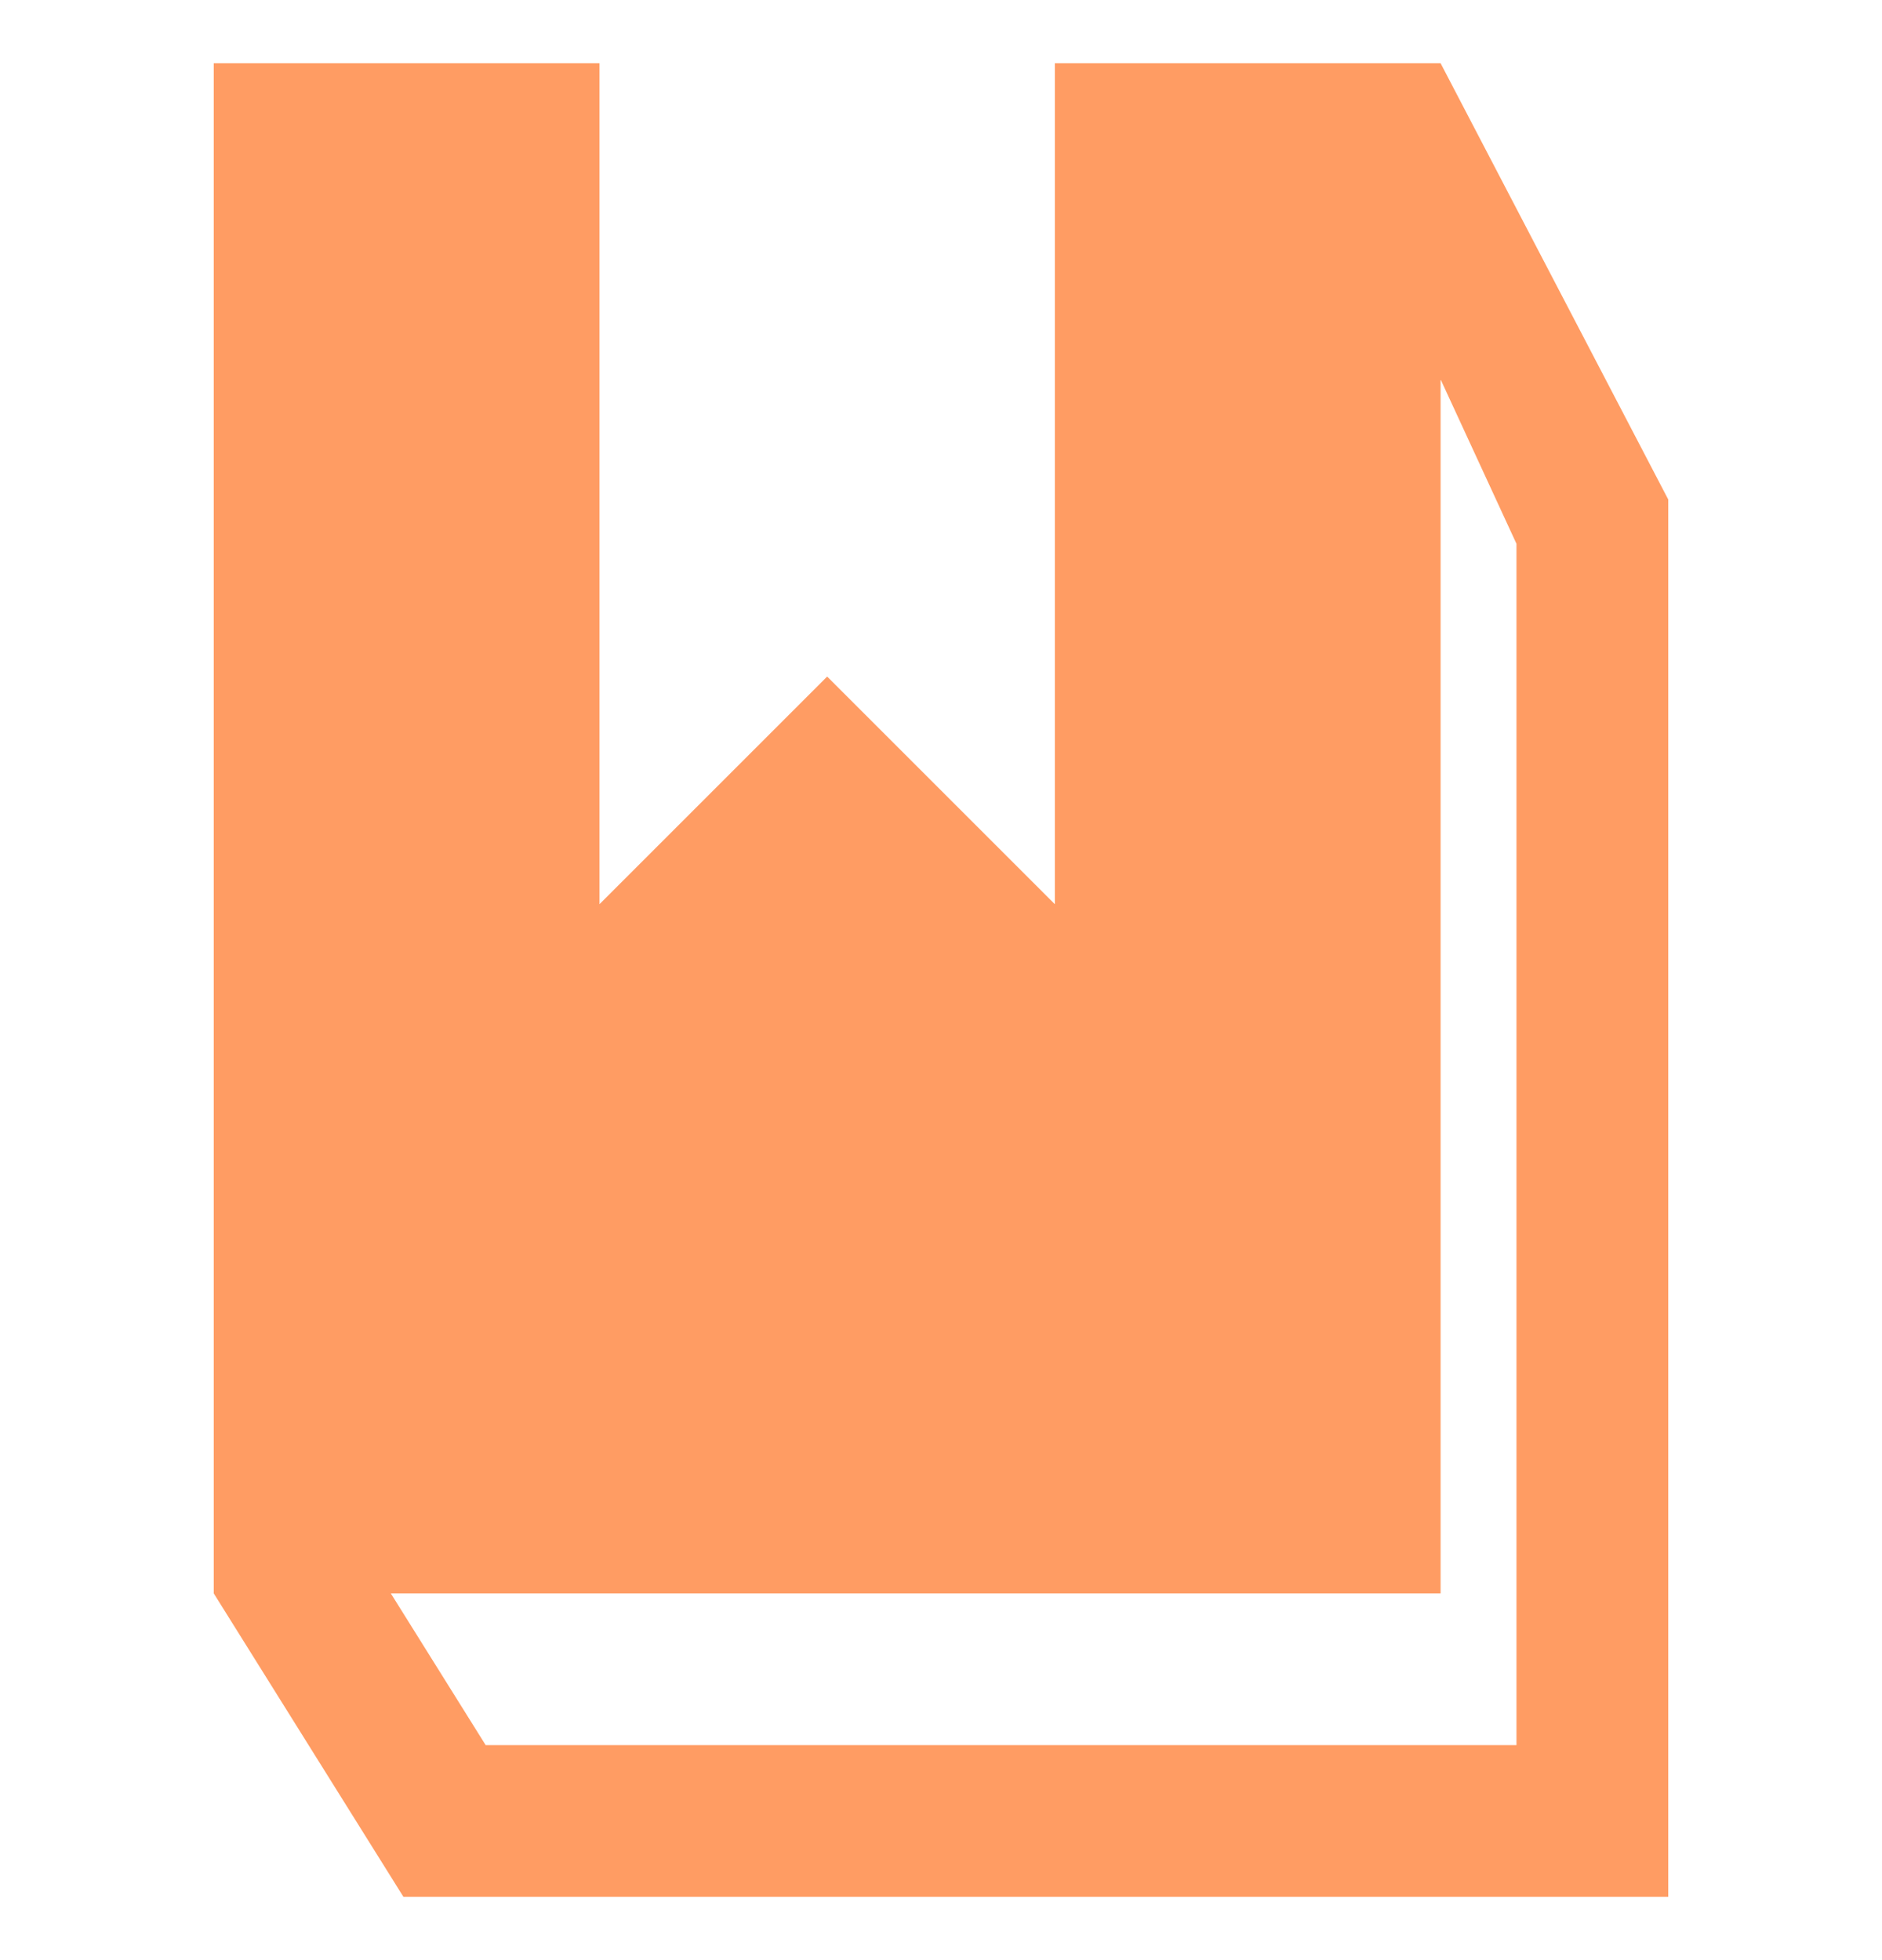 <?xml version="1.0" encoding="utf-8"?>
<!-- Generator: Adobe Illustrator 23.1.0, SVG Export Plug-In . SVG Version: 6.00 Build 0)  -->
<svg version="1.1" id="Layer_1" xmlns="http://www.w3.org/2000/svg" xmlns:xlink="http://www.w3.org/1999/xlink" x="0px" y="0px"
	 viewBox="0 0 24 31" style="enable-background:new 0 0 24 31;" xml:space="preserve" height="25">
<style type="text/css">
	.st0{fill:#FF9C63;}
</style>
<title>books_category_icon_inactive</title>
<path class="st0" d="M19.9,1h-6.1l0,13.3l-3.6-3.6l-3.6,3.6L6.6,1H0.5v24.2l3,4.8h20V7.9L19.9,1z M21.1,27.6H4.8l-1.5-2.4h16.6V6
	l1.2,2.6V27.6z"/>
</svg>
